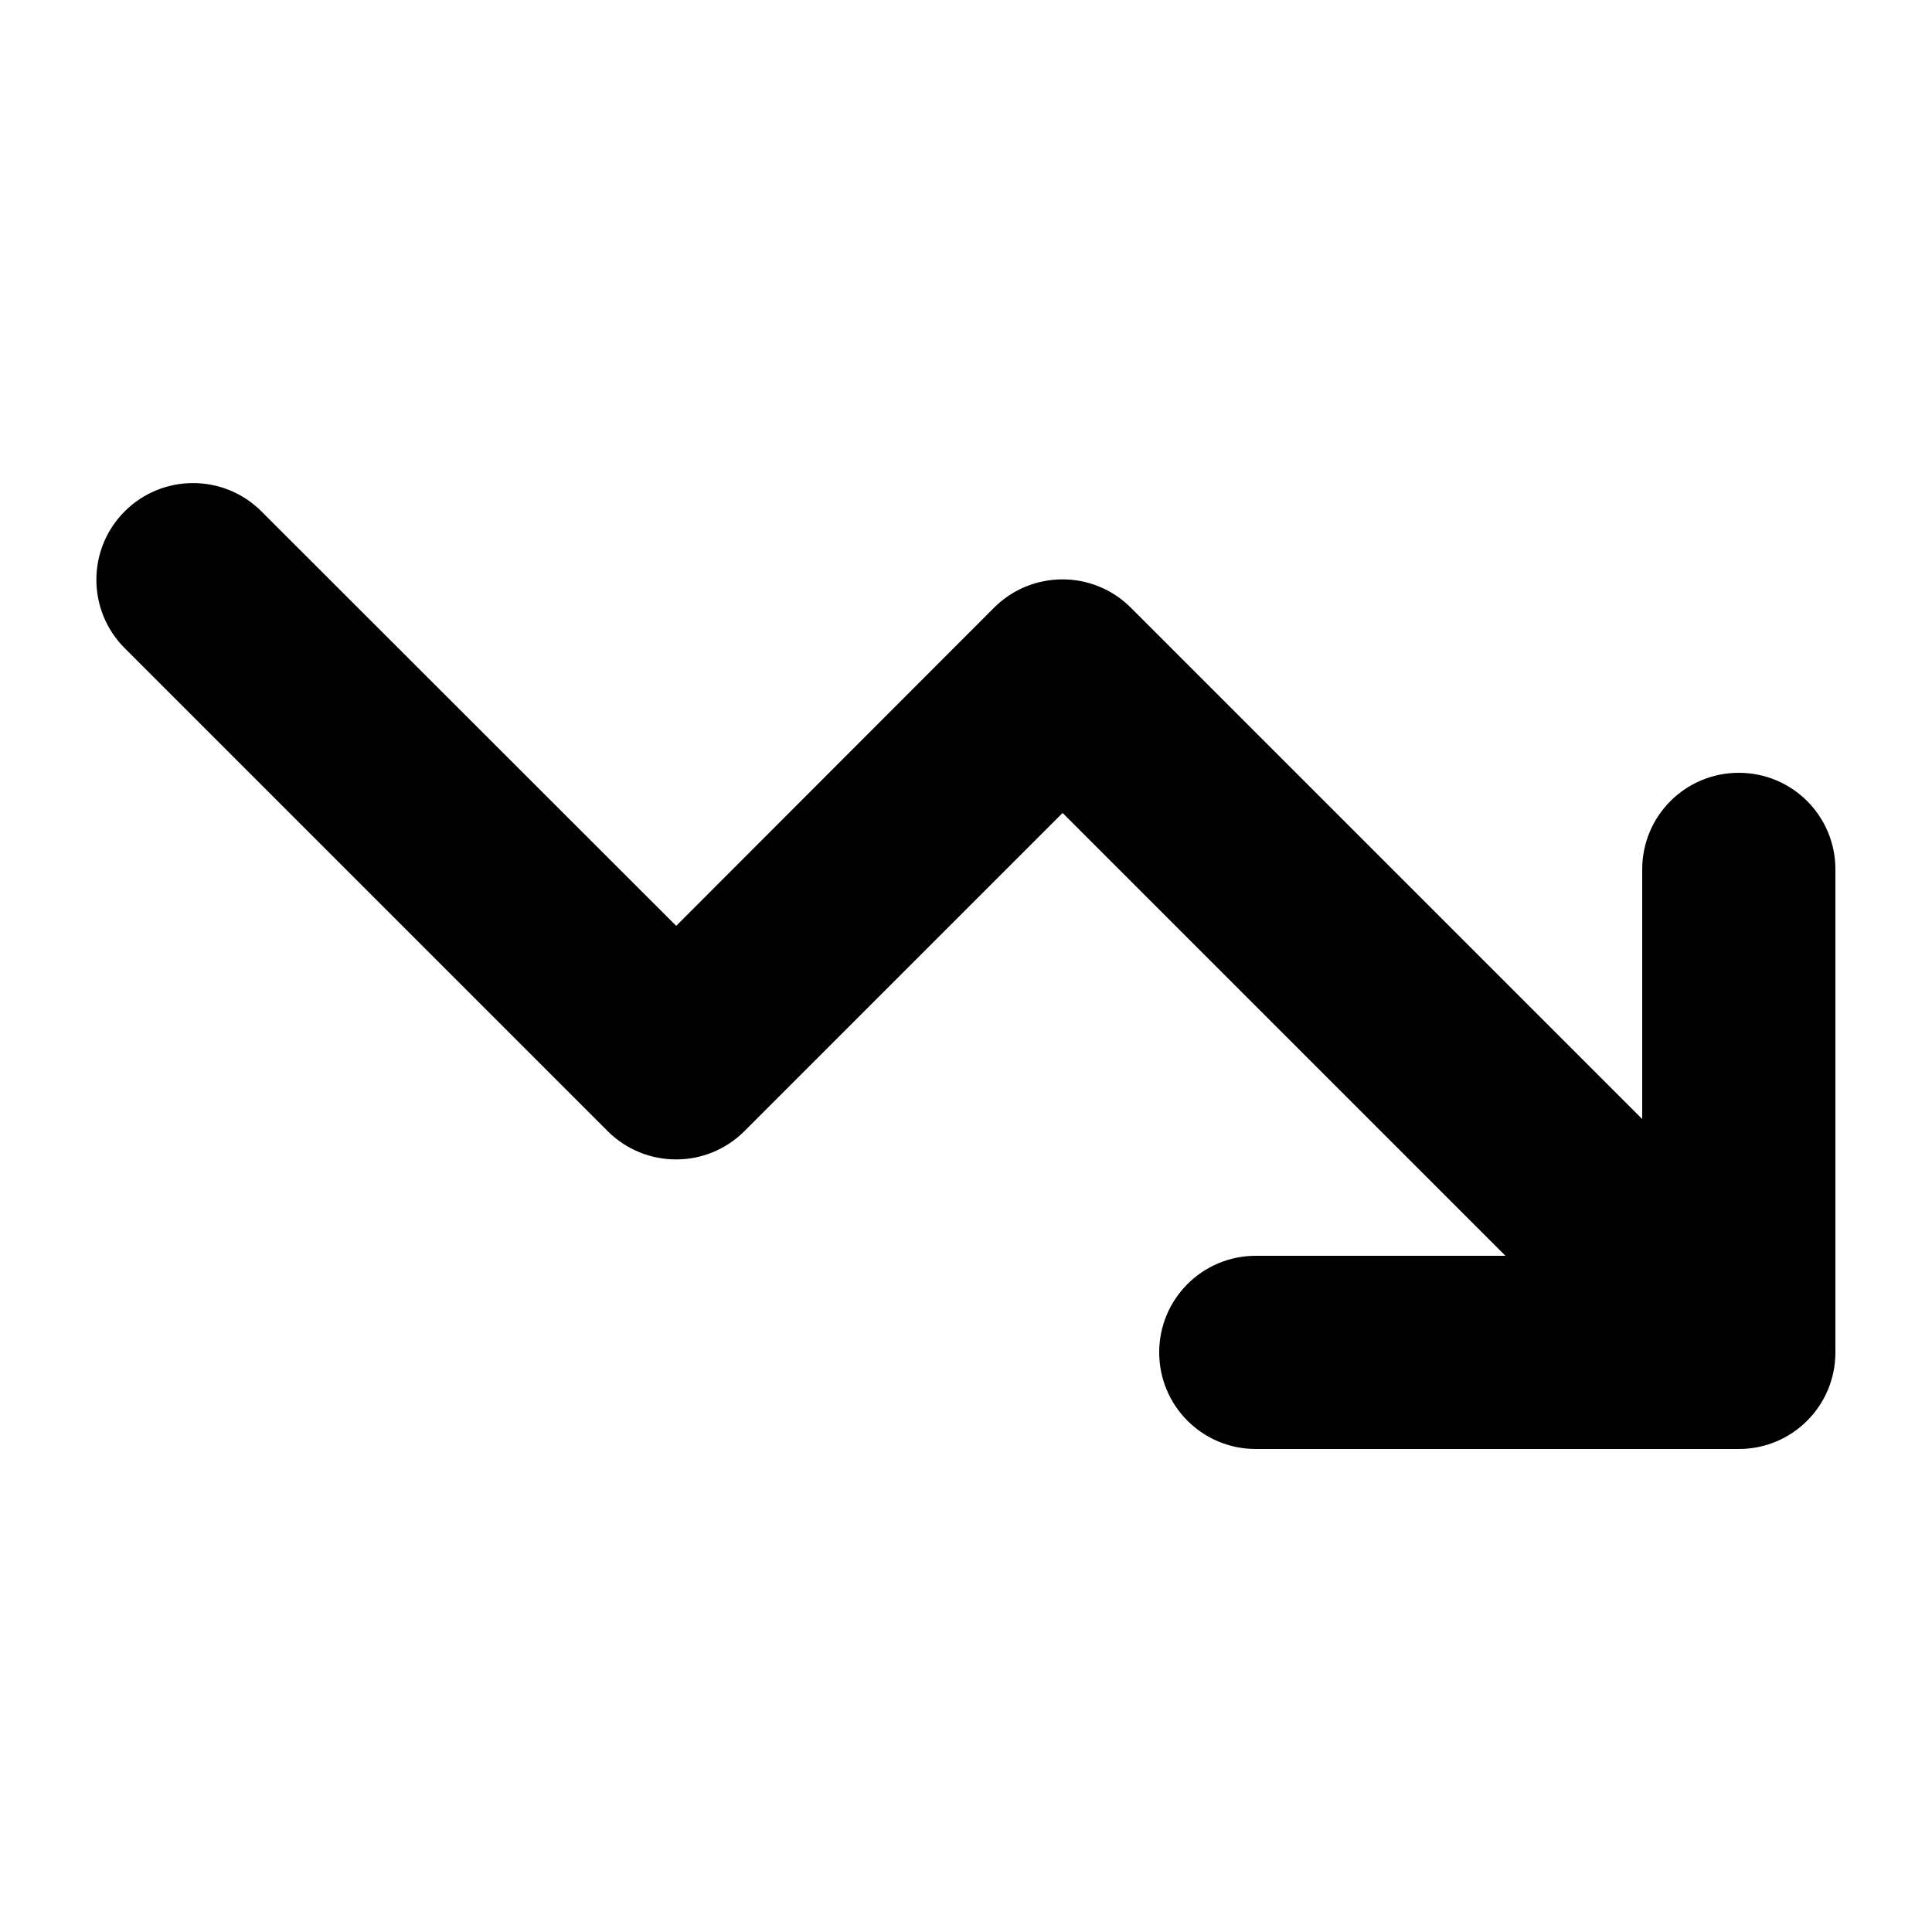 <svg xmlns="http://www.w3.org/2000/svg" viewBox="0 0 640 640"><!--! Font Awesome Free 7.0.0 by @fontawesome - https://fontawesome.com License - https://fontawesome.com/license/free (Icons: CC BY 4.0, Fonts: SIL OFL 1.1, Code: MIT License) Copyright 2025 Fonticons, Inc. --><path fill="currentColor" d="M416 416C398.3 416 384 430.3 384 448C384 465.7 398.3 480 416 480L576 480C593.7 480 608 465.7 608 448L608 288C608 270.3 593.7 256 576 256C558.3 256 544 270.3 544 288L544 370.7L374.6 201.3C362.1 188.8 341.8 188.8 329.3 201.3L224 306.7L86.6 169.4C74.1 156.9 53.8 156.9 41.3 169.4C28.8 181.9 28.8 202.2 41.3 214.7L201.3 374.7C213.8 387.2 234.1 387.2 246.6 374.7L352 269.3L498.7 416L416 416z"/></svg>
